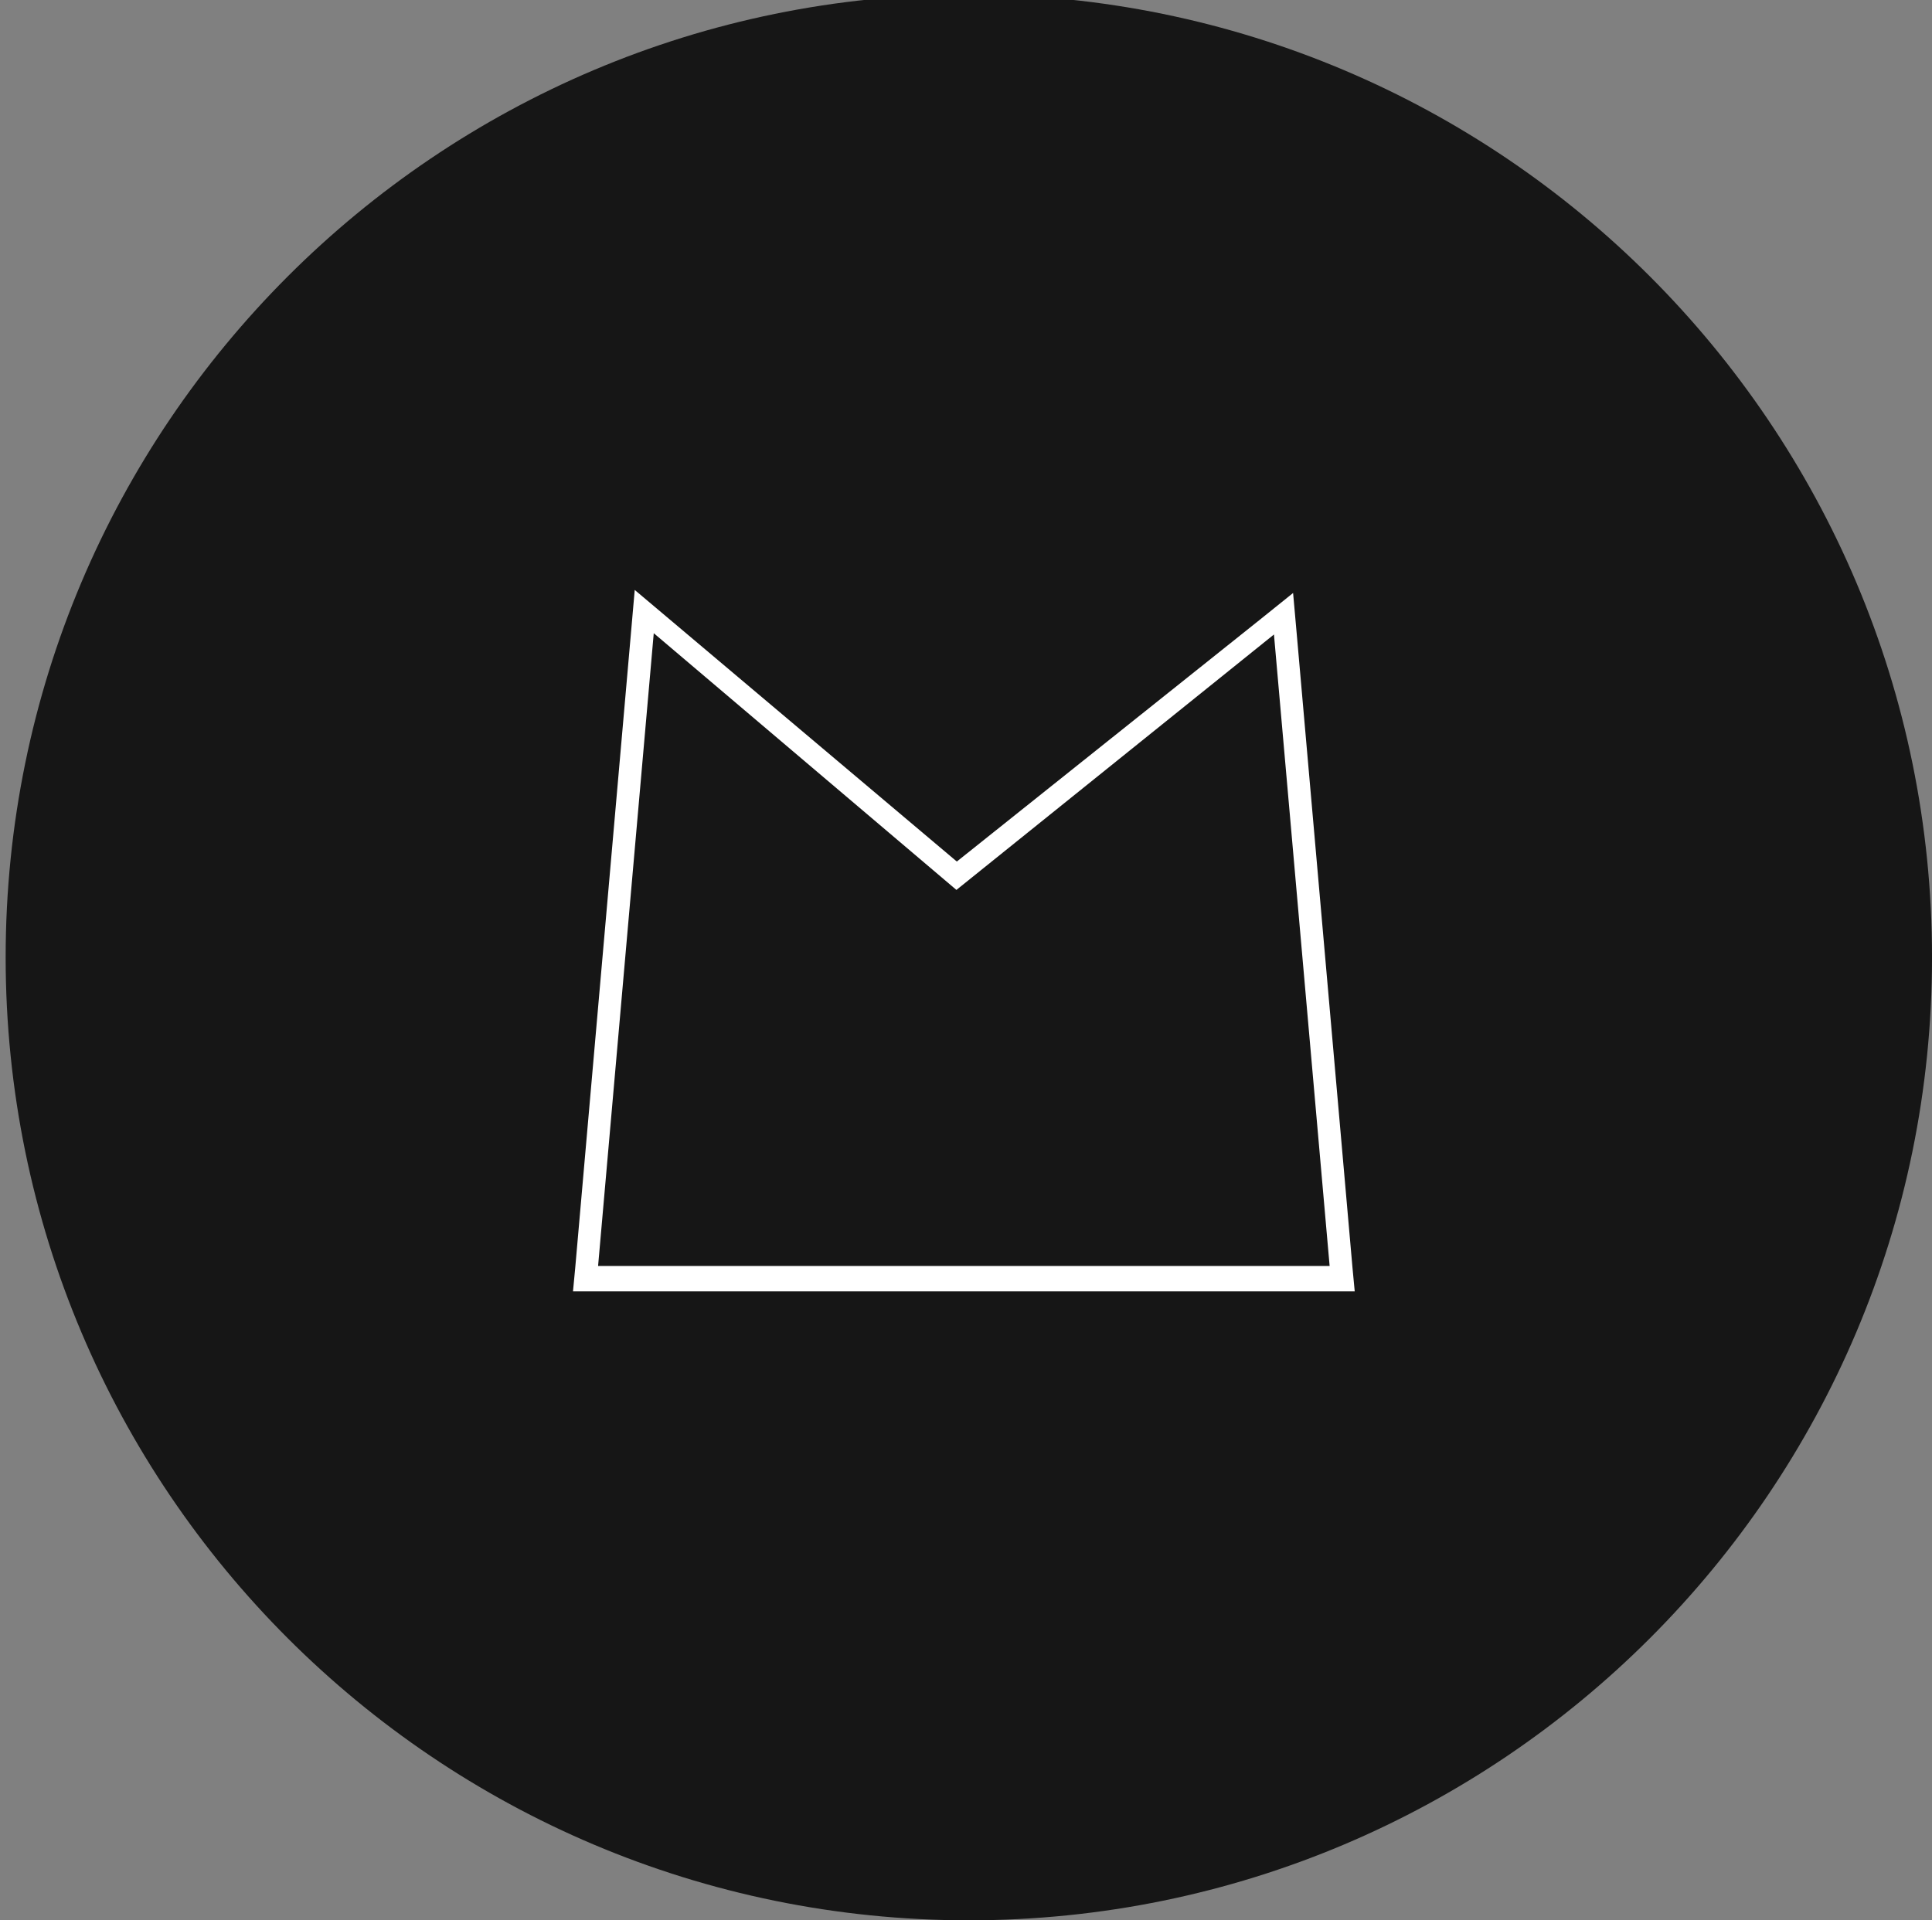 <?xml version="1.0" encoding="utf-8"?>
<!-- Generator: Adobe Illustrator 17.0.0, SVG Export Plug-In . SVG Version: 6.00 Build 0)  -->
<!DOCTYPE svg PUBLIC "-//W3C//DTD SVG 1.1//EN" "http://www.w3.org/Graphics/SVG/1.1/DTD/svg11.dtd">
<svg version="1.1" id="Layer_1" xmlns="http://www.w3.org/2000/svg" xmlns:xlink="http://www.w3.org/1999/xlink" x="0px" y="0px"
	 width="76.242px" height="75.798px" viewBox="0 0 76.242 75.798" enable-background="new 0 0 76.242 75.798" xml:space="preserve">
<rect x="0" y="0" width="76.242" height="75.798" fill="#808080" stroke="none"/>
<g>
	<g>
		<g>
			<path fill="#161616" d="M38.233-0.223c-20.992,0-38.01,17.018-38.01,38.01s17.018,38.01,38.01,38.01s38.01-17.018,38.01-38.01
				S59.225-0.223,38.233-0.223z"/>
		</g>
	</g>
	<g>
		<path fill="#FFFFFF" d="M25.799,24.993l11.944,10.133l12.531-10.082l2.197,24.927H23.602L25.799,24.993 M25.048,23.286
			l-0.152,1.741l-2.197,25.025l-0.087,0.919h0.99h28.869h0.99l-0.087-0.919l-2.197-24.979l-0.148-1.667l-1.321,1.062l-11.949,9.538
			l-11.375-9.594L25.048,23.286L25.048,23.286z"/>
	</g>
</g>
</svg>
